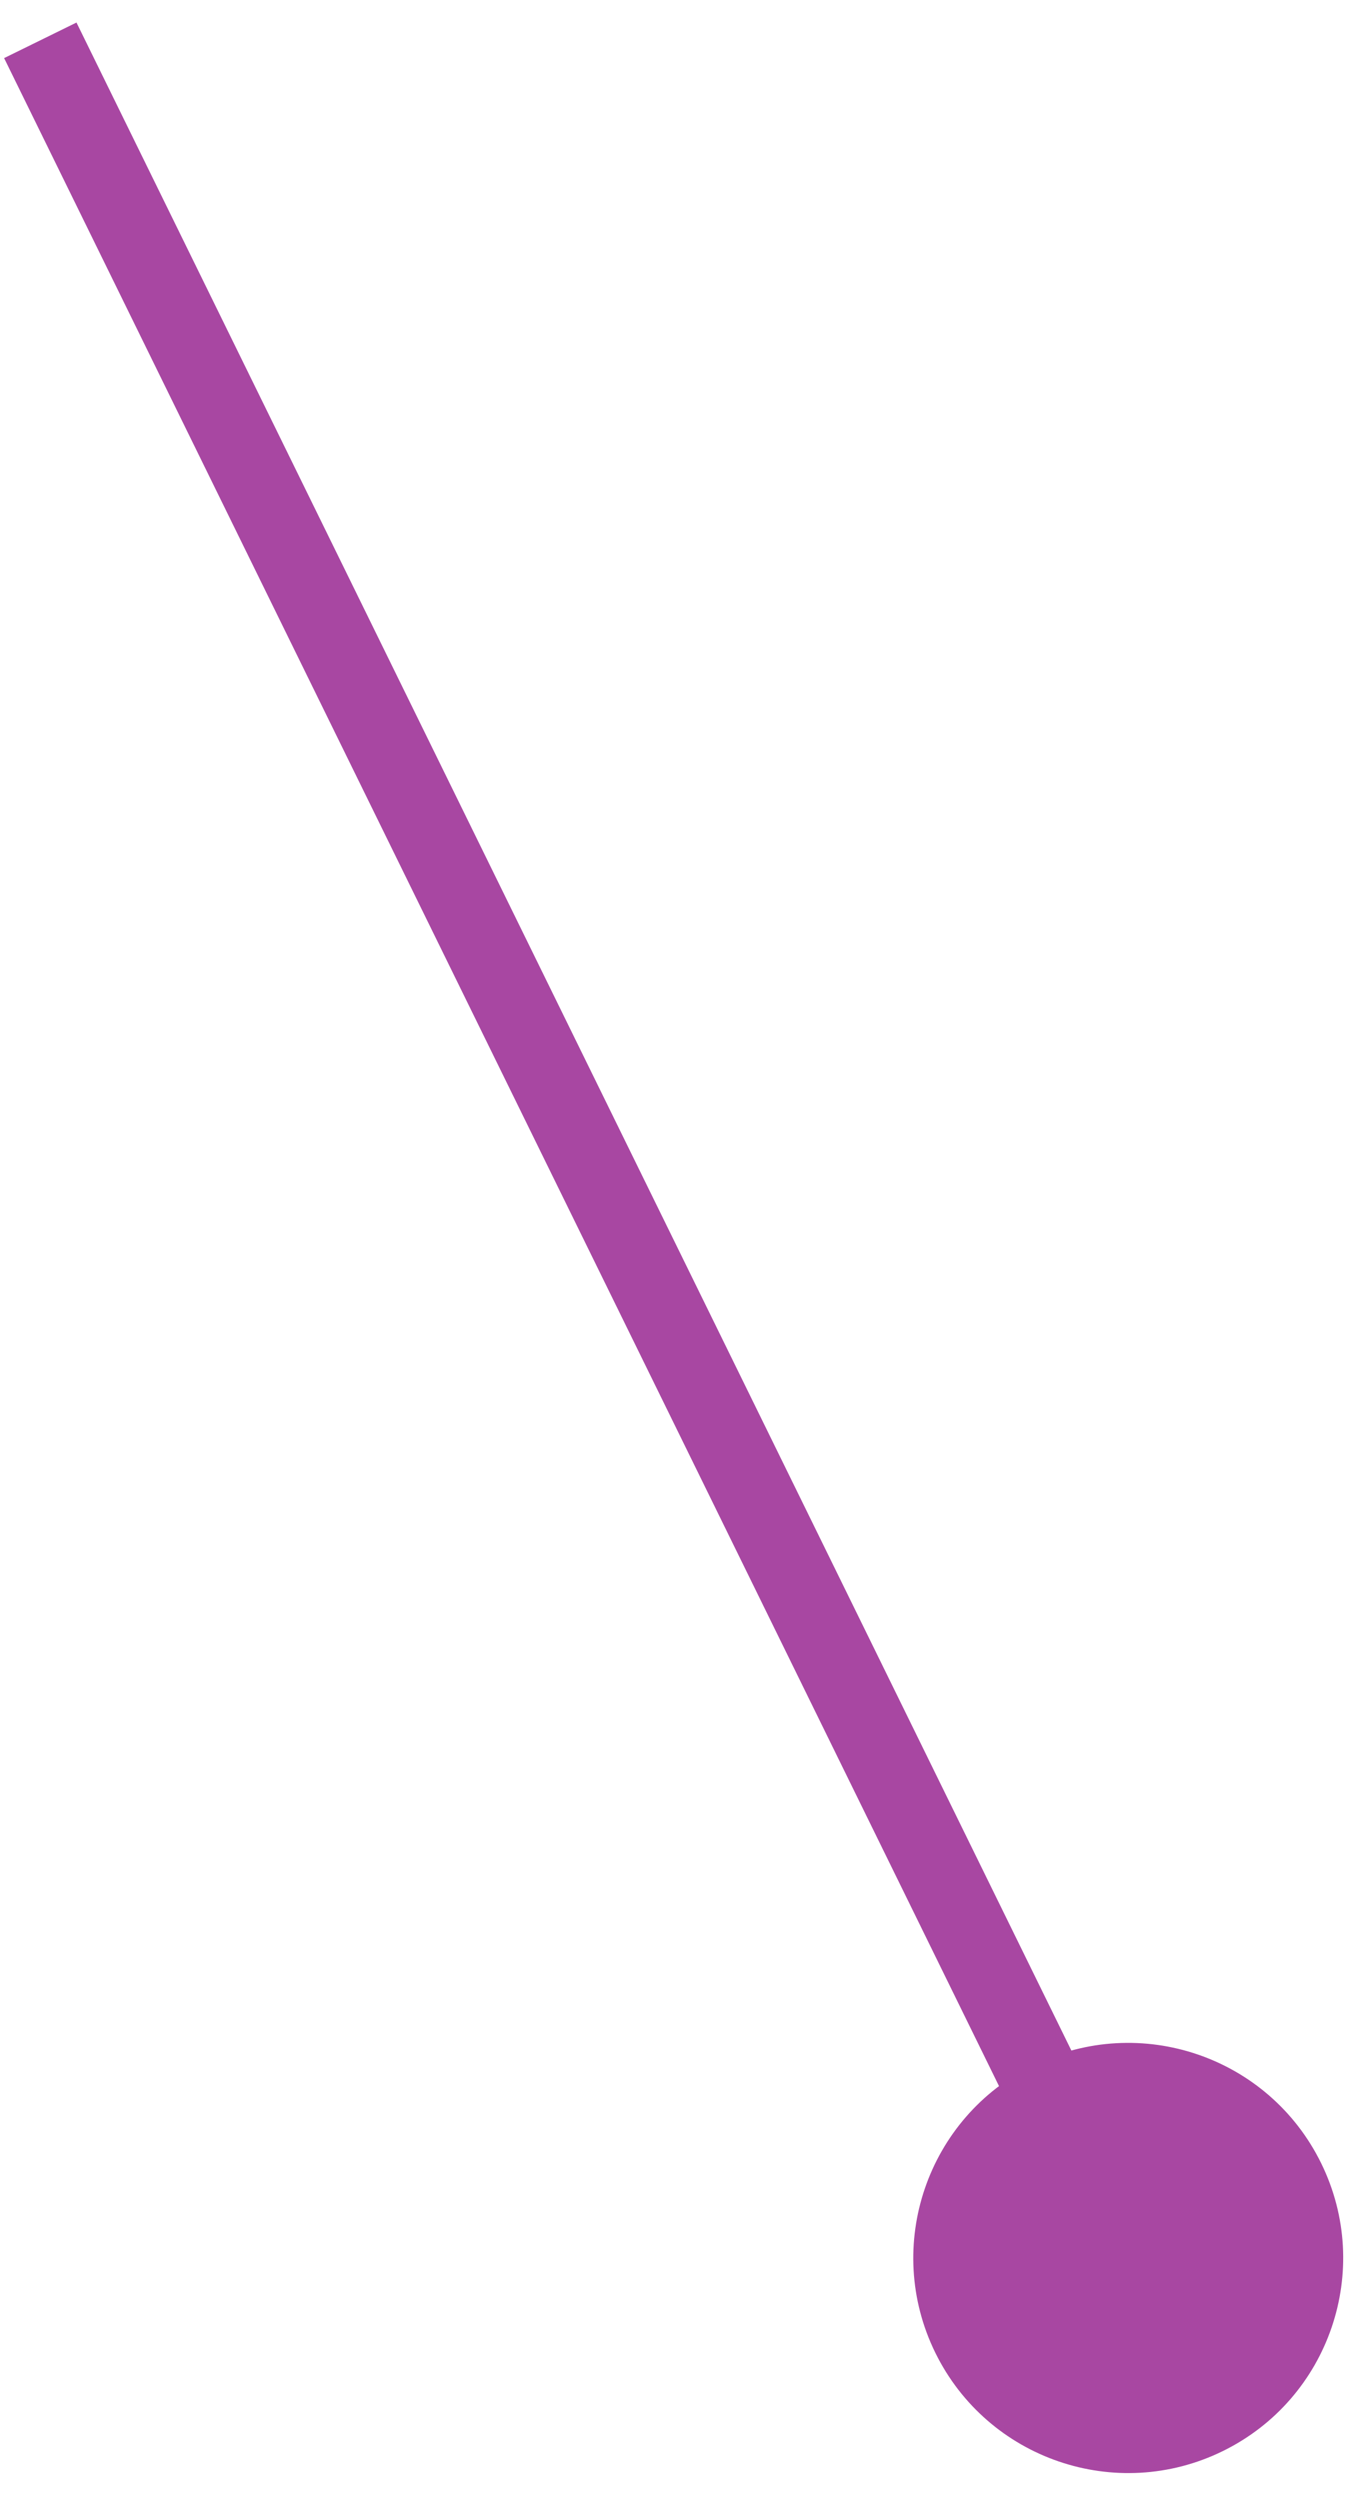 <?xml version="1.0" encoding="UTF-8"?> <svg xmlns="http://www.w3.org/2000/svg" width="34" height="62" viewBox="0 0 34 62" fill="none"> <path d="M25.65 51.212C23.006 52.511 21.914 55.706 23.212 58.35C24.511 60.994 27.706 62.086 30.35 60.788C32.994 59.49 34.086 56.294 32.788 53.65C31.49 51.006 28.294 49.914 25.65 51.212ZM0.102 1.441L27.102 56.441L28.898 55.559L1.898 0.559L0.102 1.441Z" fill="#A847A2"></path> </svg> 